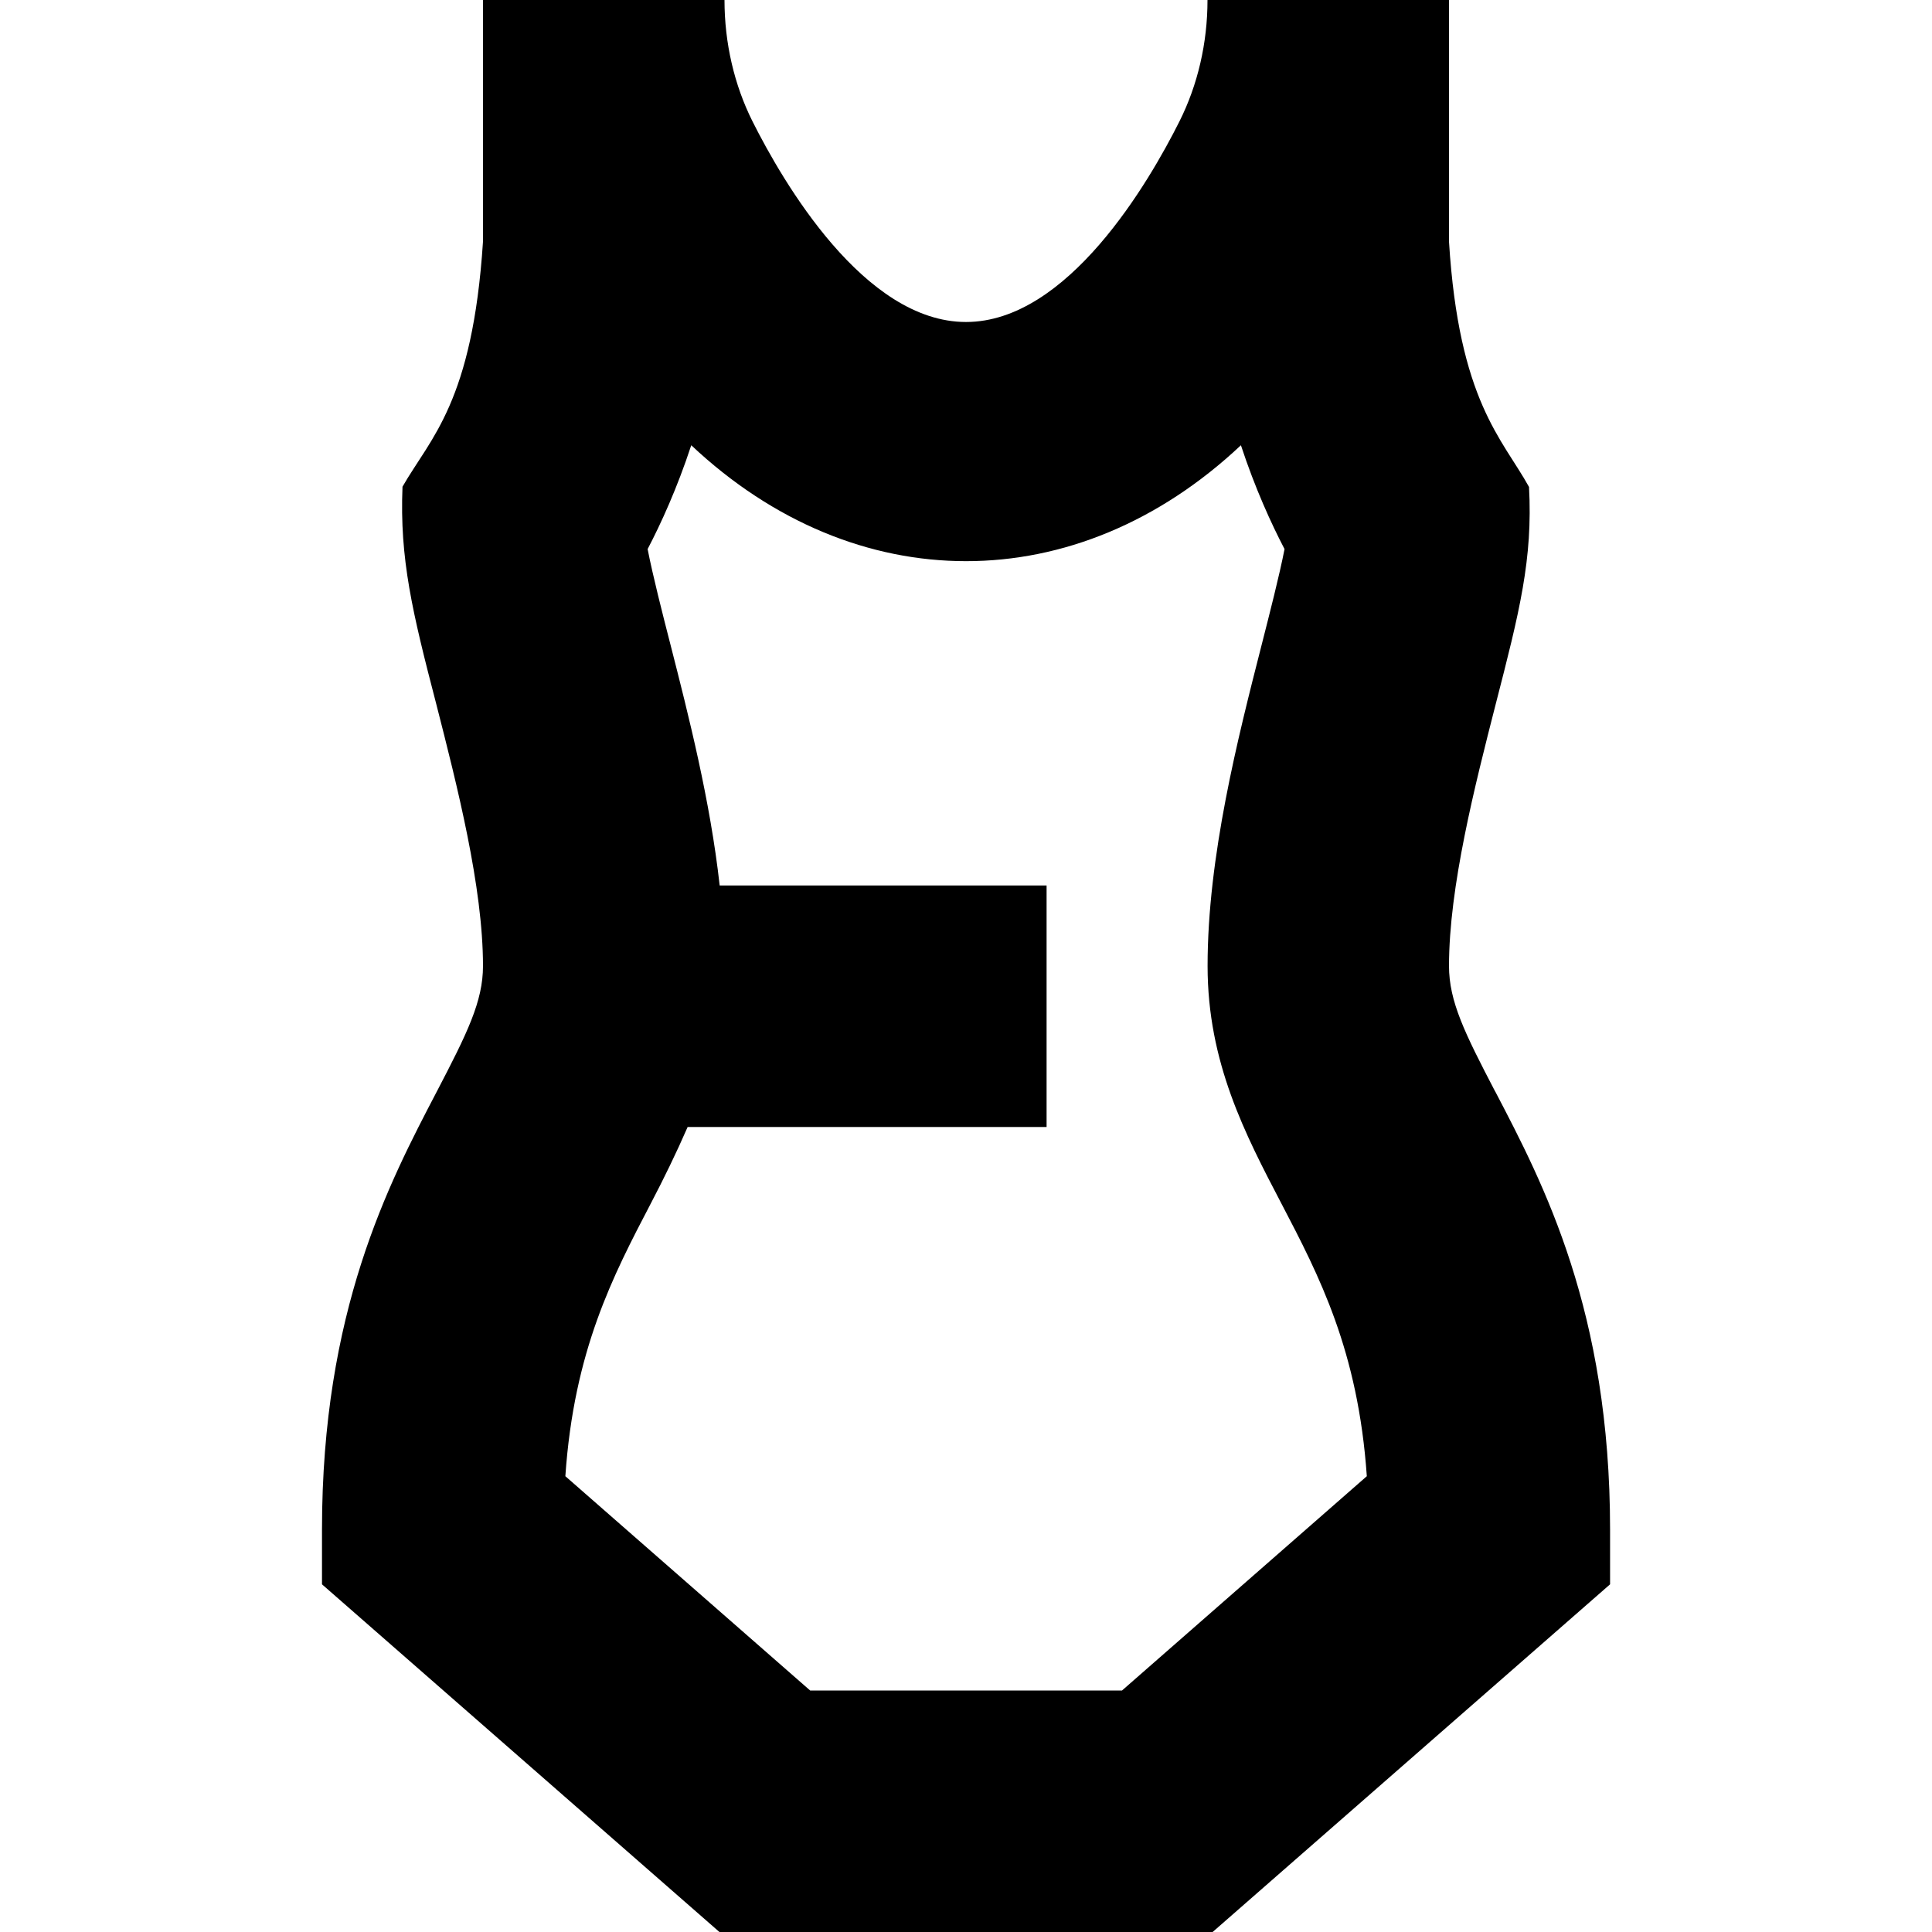 <svg id="Layer_1" viewBox="0 0 24 24" xmlns="http://www.w3.org/2000/svg" data-name="Layer 1"><path d="m18.574 13.56c-.377-.723-.574-1.12-.574-1.56 0-.983.322-2.243.581-3.256.295-1.144.461-1.8.413-2.695-.333-.602-.871-1.065-.994-3.048v-3.001h-3c0 .534-.121 1.056-.35 1.511-.375.748-1.385 2.489-2.65 2.489s-2.275-1.741-2.651-2.49c-.228-.454-.349-.976-.349-1.51h-3v3c-.13 1.999-.651 2.438-1 3.046-.036.897.121 1.553.419 2.698.259 1.013.581 2.273.581 3.256 0 .44-.197.837-.574 1.56-.602 1.152-1.426 2.729-1.426 5.44v.681l4.937 4.319h6.127l4.937-4.319v-.681c0-2.711-.824-4.288-1.426-5.44zm-4.637 7.44h-3.873l-3.041-2.662c.107-1.562.592-2.489 1.062-3.389.16-.306.315-.623.457-.949h4.459v-3h-4.061c-.117-1.052-.385-2.108-.613-2.999-.097-.377-.218-.852-.282-1.18.163-.312.365-.751.542-1.29 2.041 1.92 4.787 1.92 6.828 0 .177.538.379.978.542 1.29-.064.328-.186.803-.282 1.18-.3 1.175-.674 2.638-.674 3.999 0 1.197.466 2.088.916 2.949.47.9.954 1.828 1.062 3.389l-3.041 2.662z"/></svg>